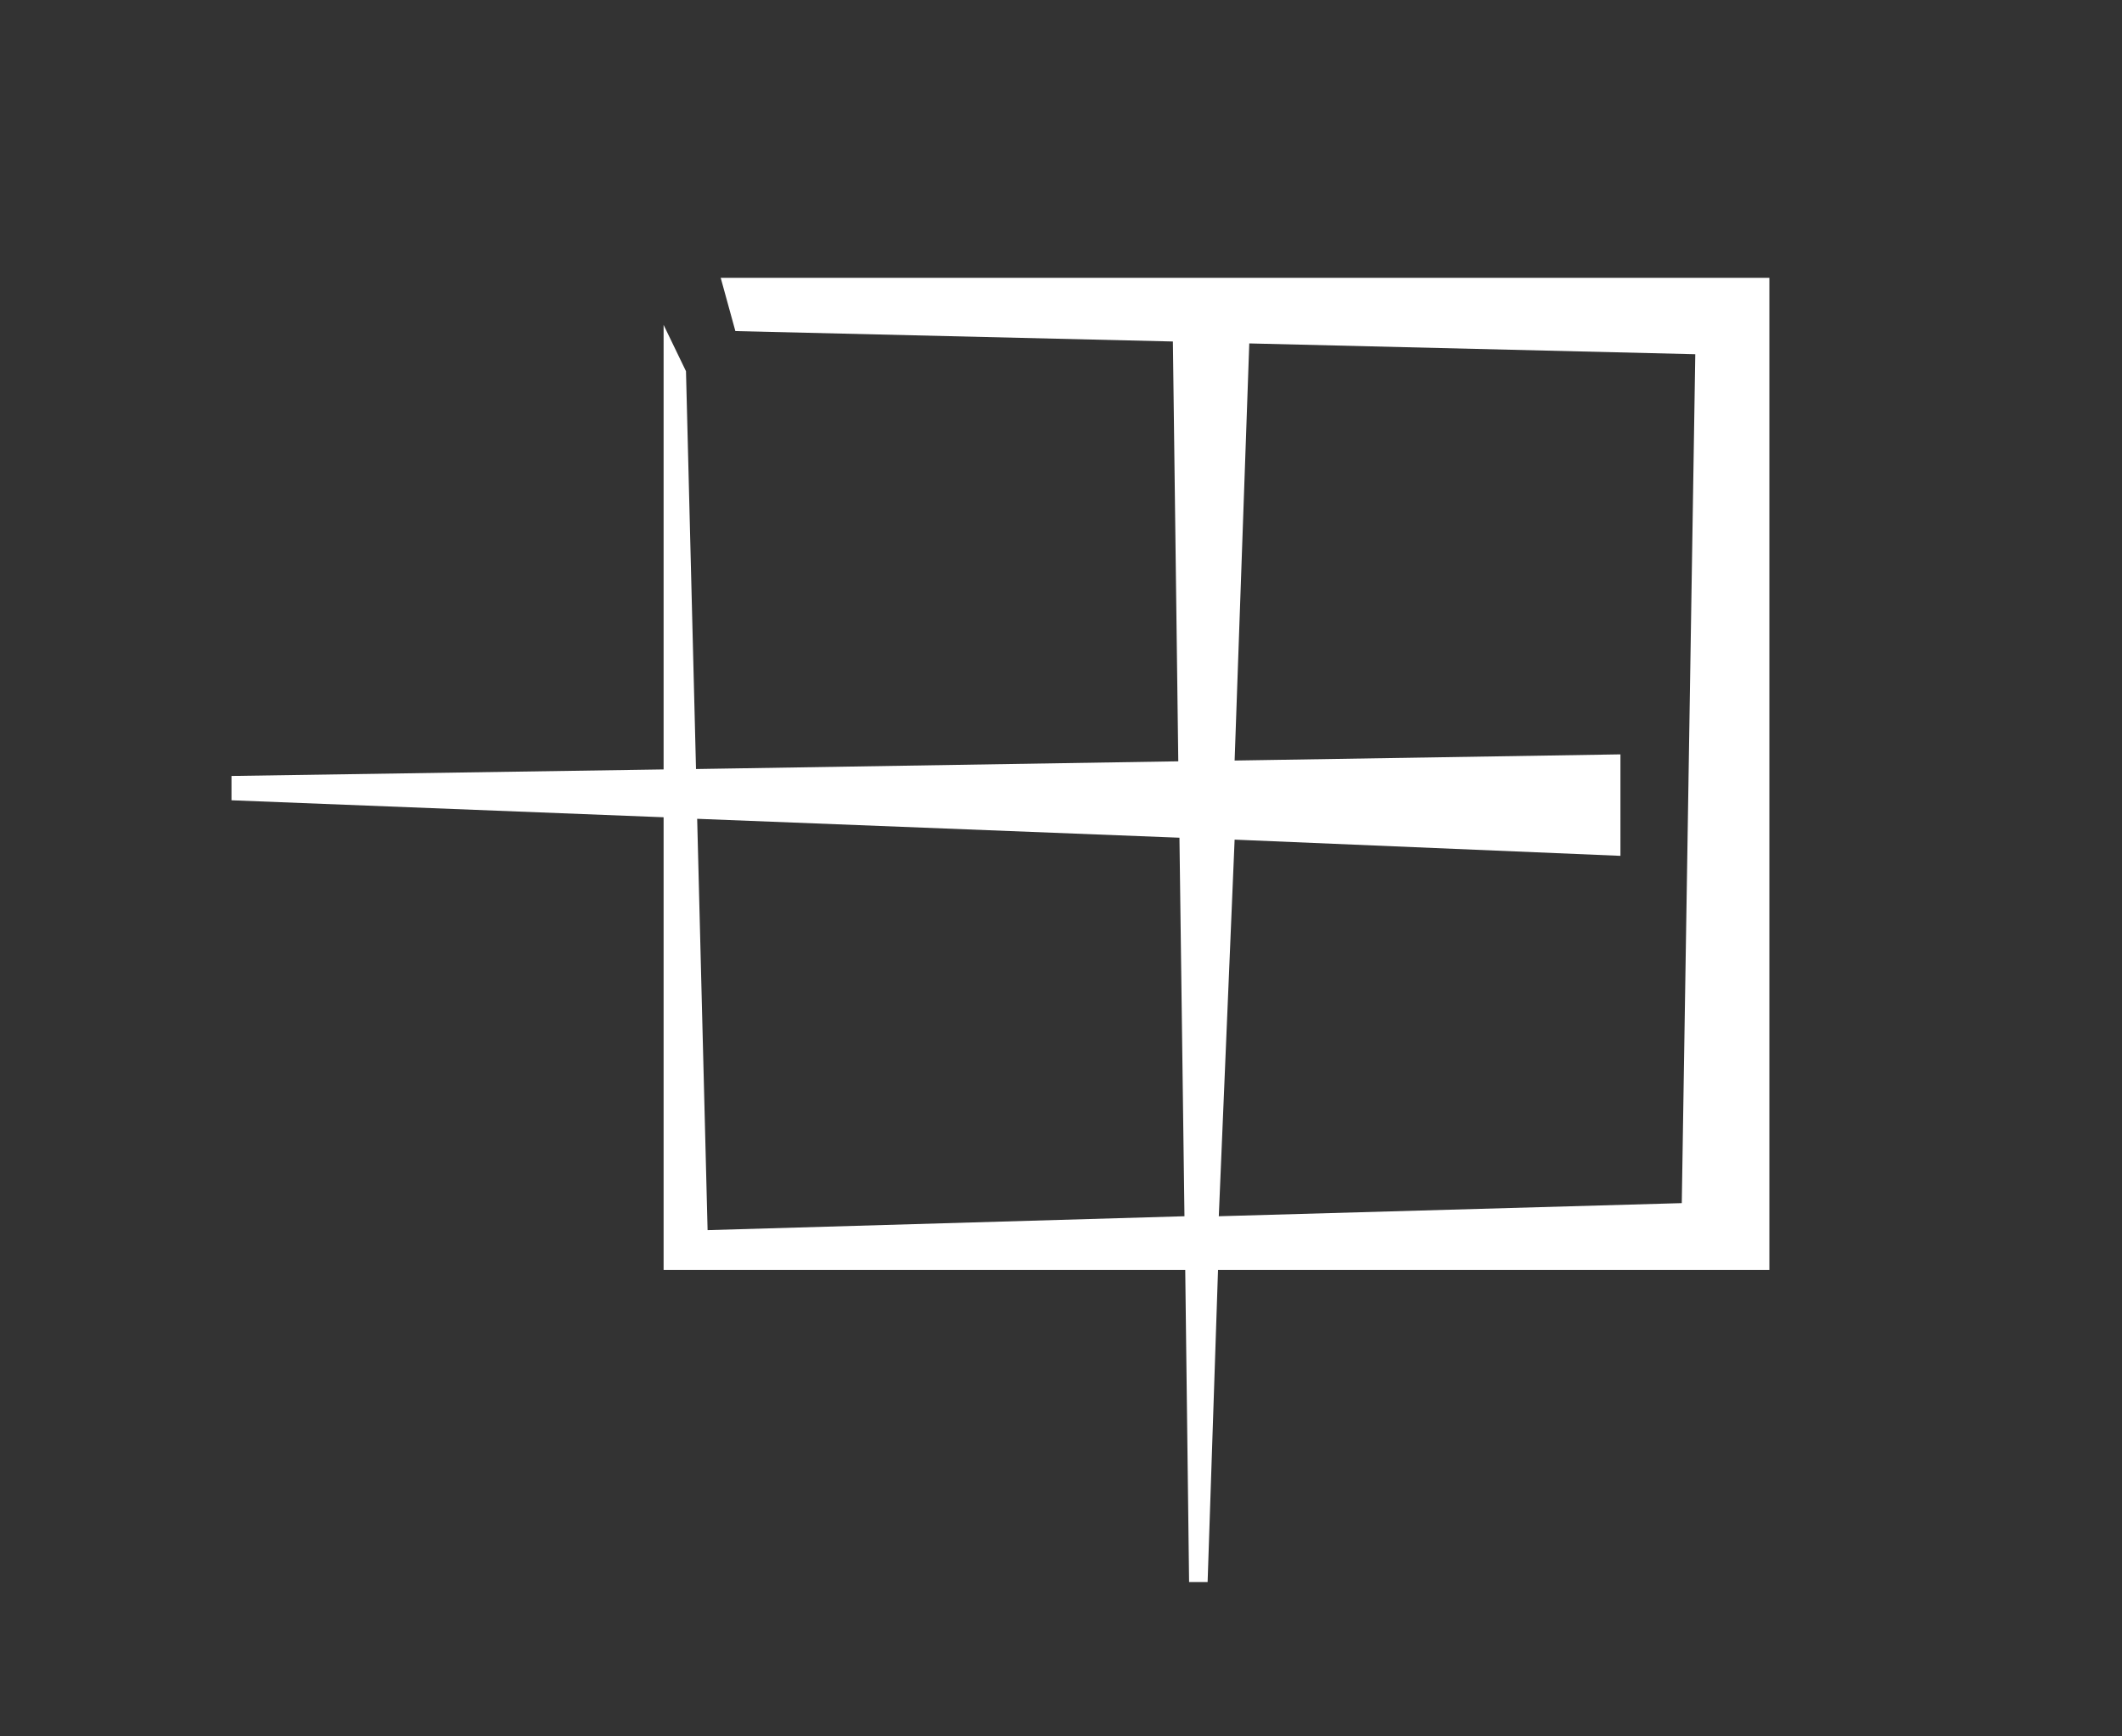 <svg id="Ebene_1" data-name="Ebene 1" xmlns="http://www.w3.org/2000/svg" viewBox="0 0 55 45"><rect x="0" y="0" width="55" height="45" fill="#333333" stroke="none"/><defs><style>.cls-1{fill:#fff;}</style></defs><title>Fenster &amp;amp; Türen</title><path class="cls-1" d="M18.07,21.22l12.5.49.13,9.81-12.36.36ZM32.38,8.9l11.56.28-.35,22-12,.34L32,21.76l10,.42V19.55L32,19.71ZM18.68,7.2l.38,1.38,11.34.27.14,10.88-12.5.2L17.78,9.62l-.58-1.2V19.94L6,20.11v.63l11.2.44V32.91H30.72l.1,8.09h.48l.27-8.09H45.86V7.2Z"/></svg>
